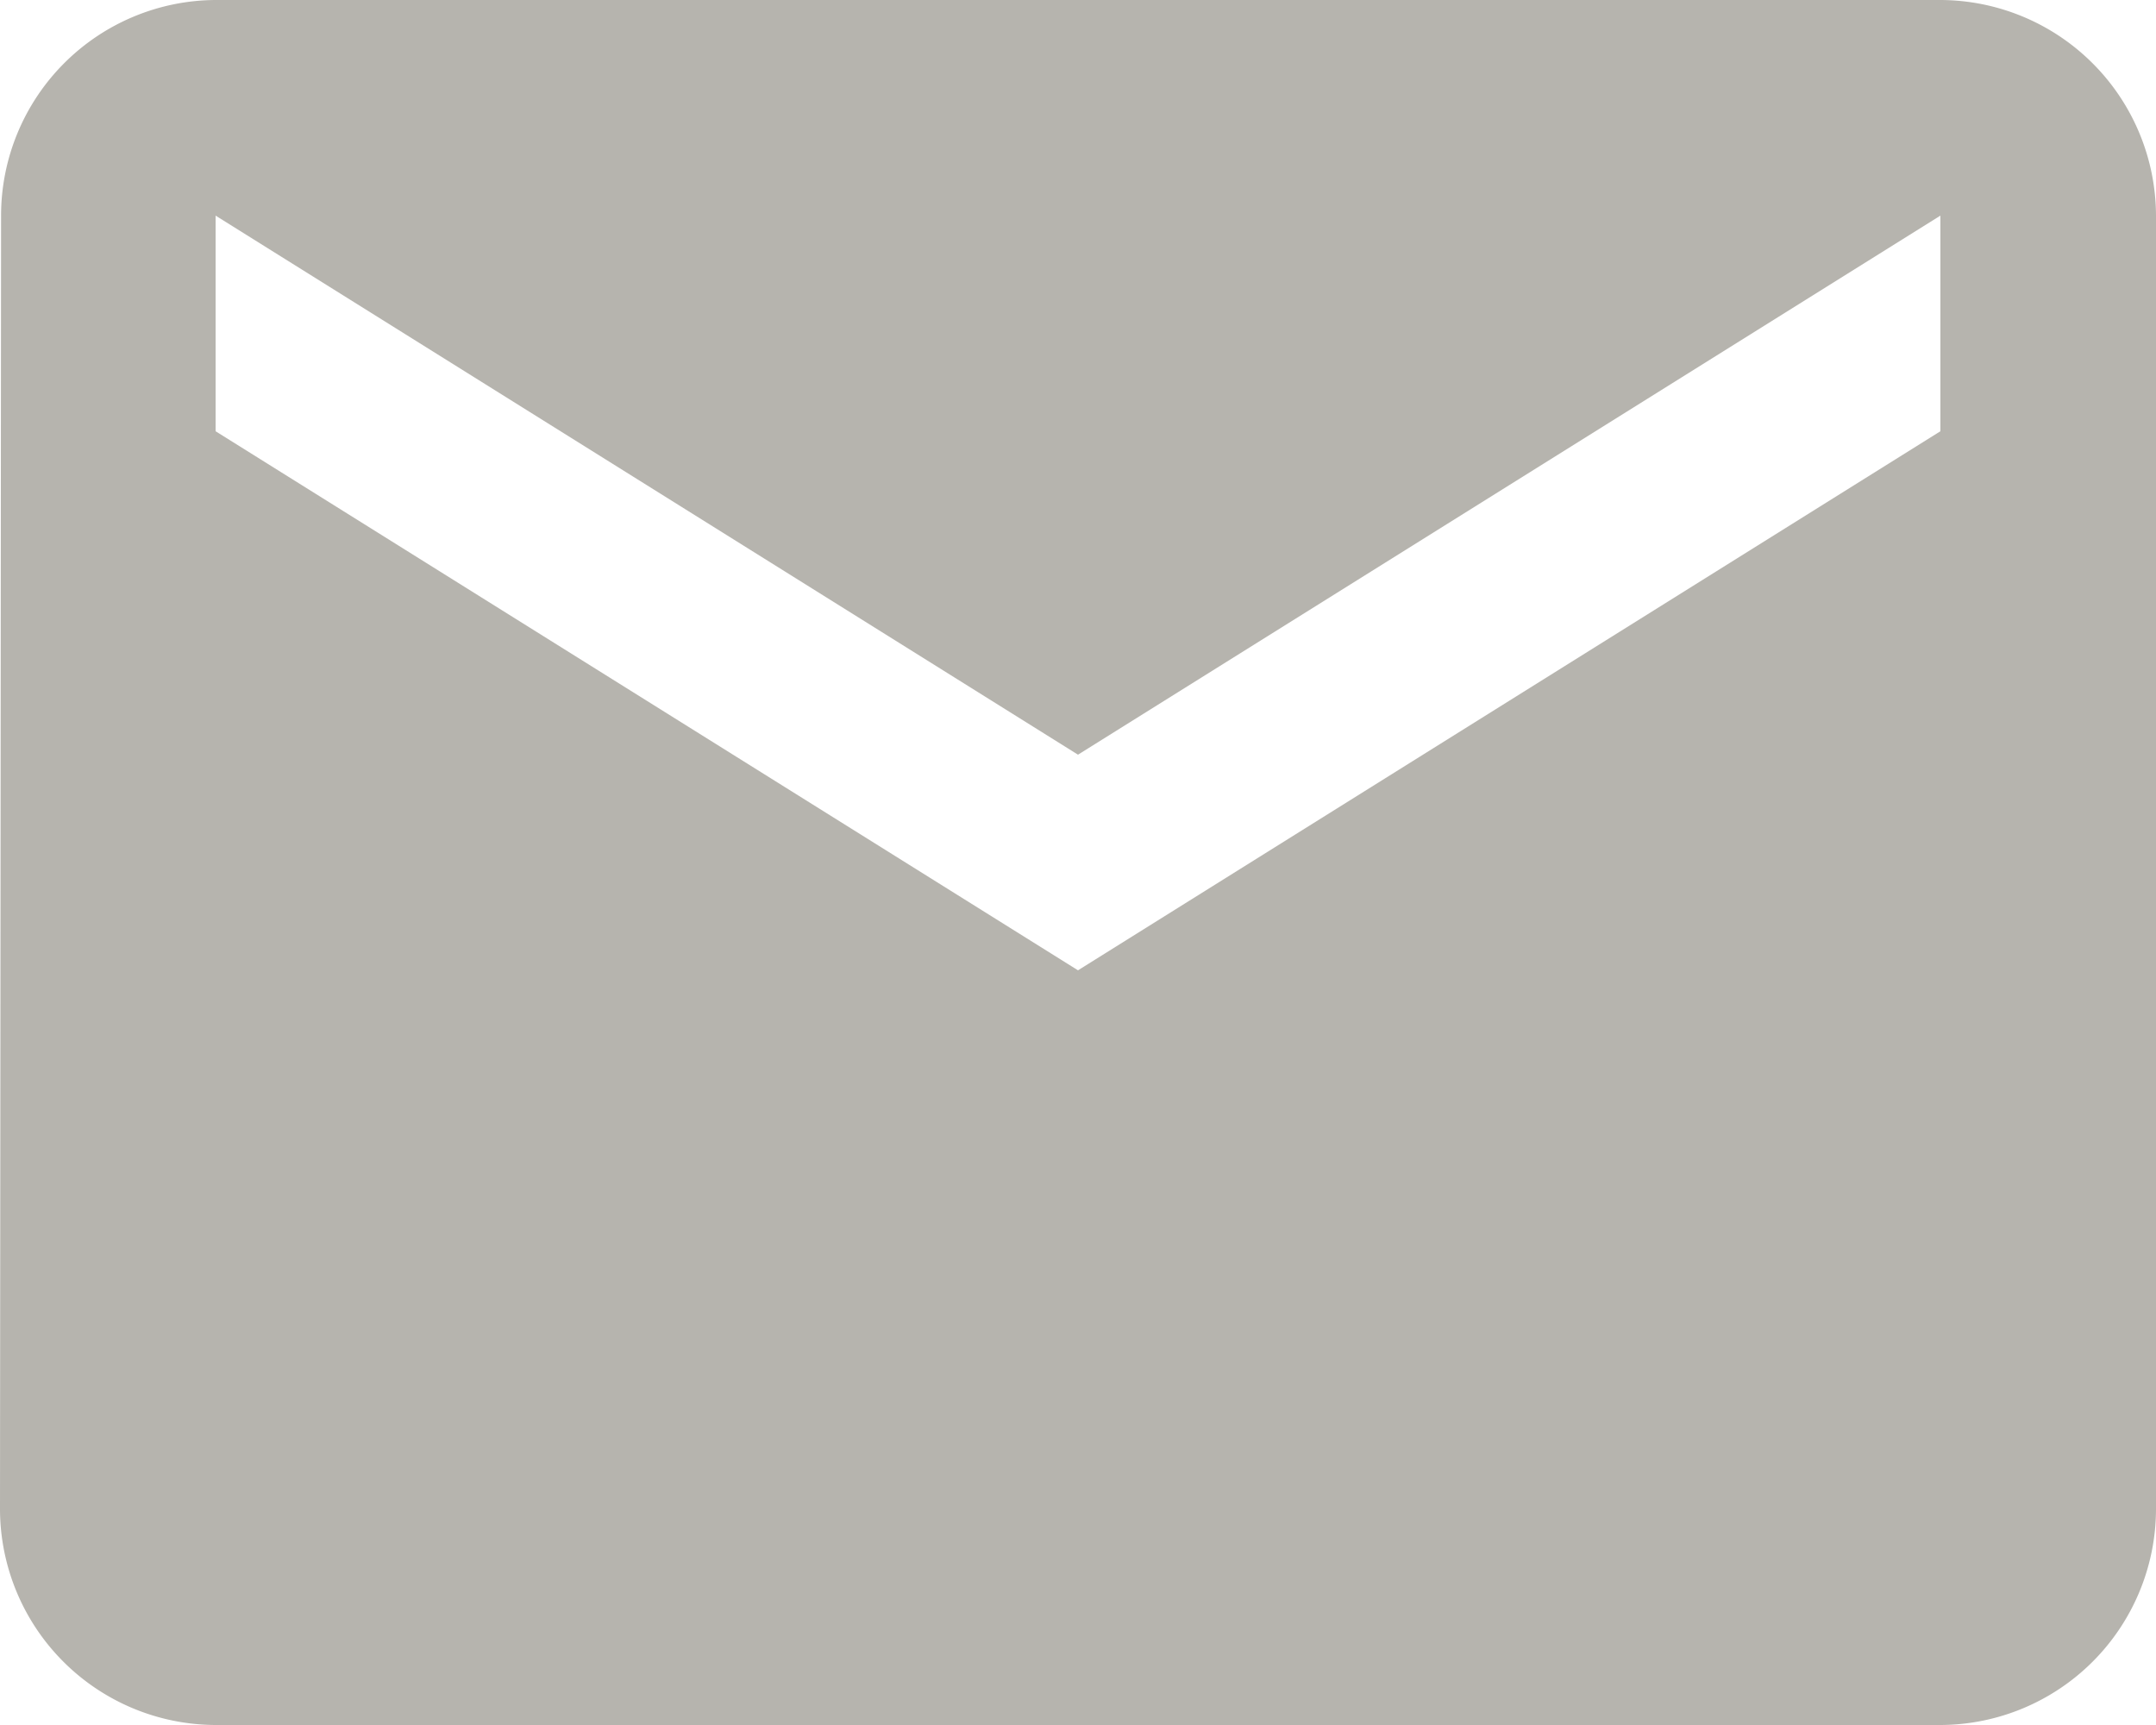 <svg id="Group_97" data-name="Group 97" xmlns="http://www.w3.org/2000/svg" width="36" height="28.8" viewBox="0 0 36 28.8">
  <path id="Path_10" data-name="Path 10" d="M34.4,4H5.6A3.6,3.6,0,0,0,2.018,7.6L2,29.2a3.611,3.611,0,0,0,3.6,3.6H34.4A3.611,3.611,0,0,0,38,29.2V7.6A3.611,3.611,0,0,0,34.4,4Zm0,7.2L20,20.2l-14.4-9V7.6l14.4,9,14.4-9Z" transform="translate(-2 -4)" fill="#b6b4ae"/>
</svg>
